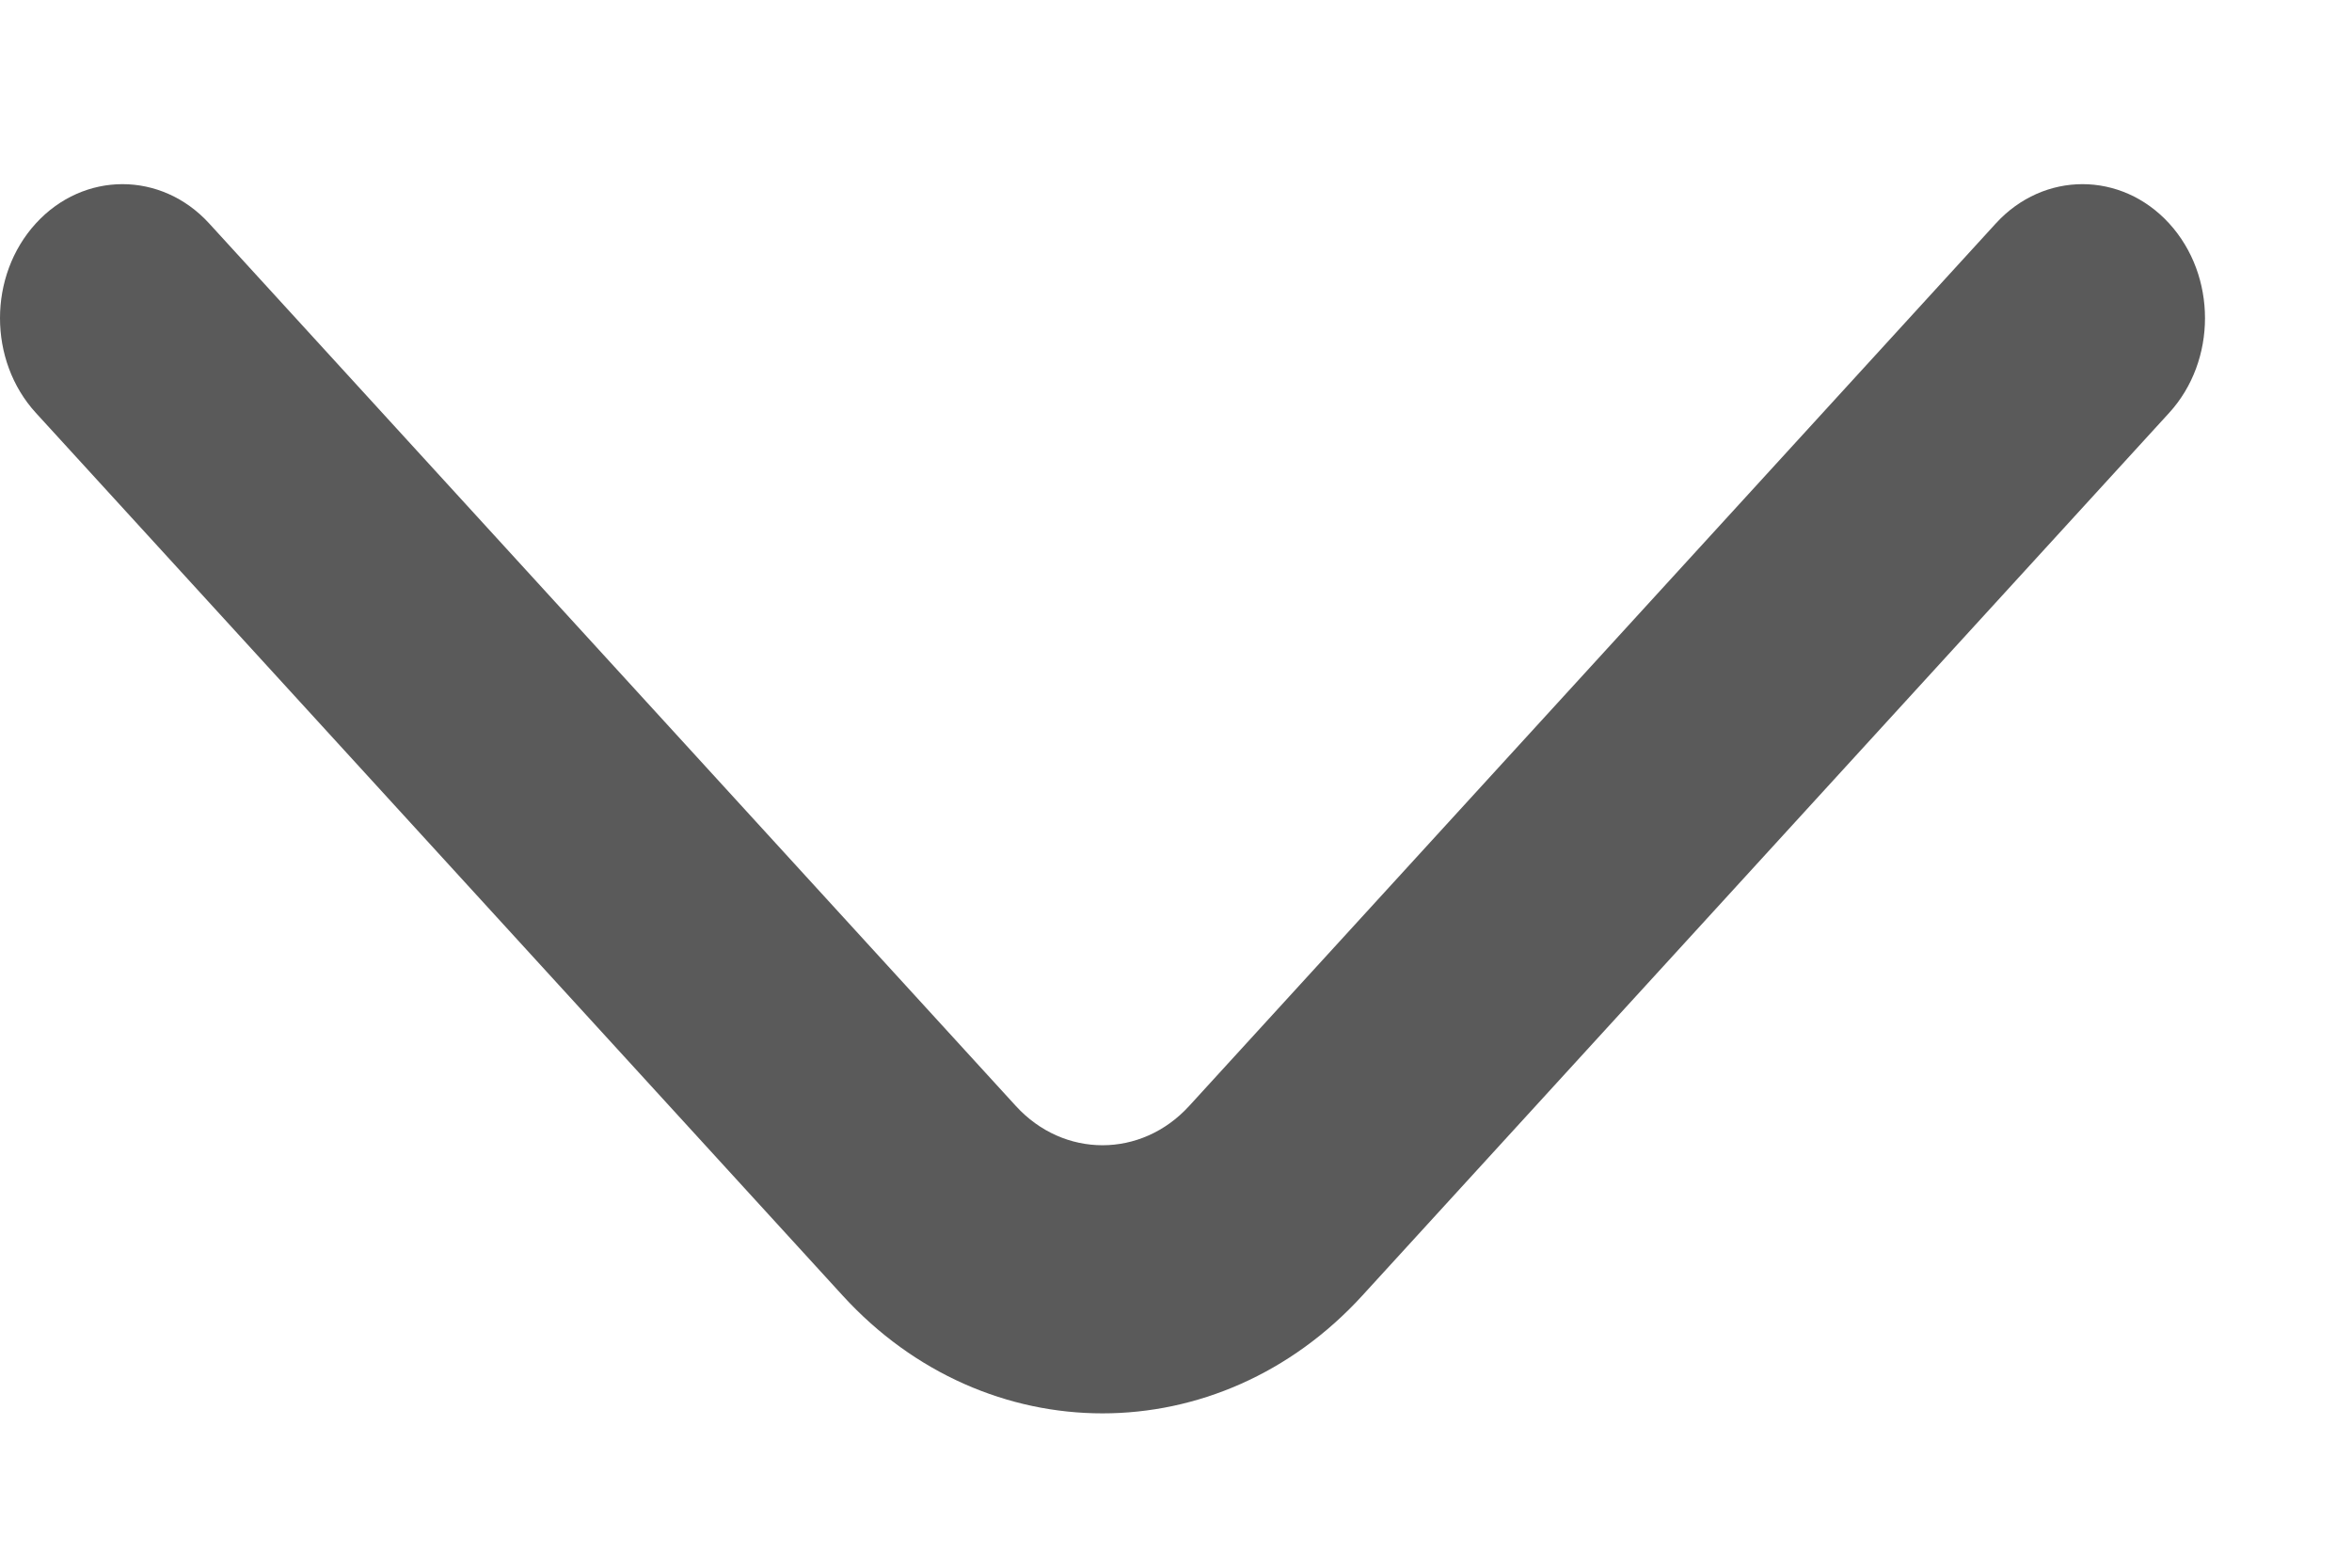 <?xml version="1.0" encoding="UTF-8"?>
<svg xmlns="http://www.w3.org/2000/svg" width="12" height="8" viewBox="0 0 12 8" fill="none">
  <path fill-rule="evenodd" clip-rule="evenodd" d="M0.183 1.14C0.427 0.873 0.823 0.873 1.067 1.14L5.183 5.644C5.427 5.911 5.823 5.911 6.067 5.644L10.183 1.14C10.427 0.873 10.823 0.873 11.067 1.14C11.311 1.407 11.311 1.84 11.067 2.107L6.951 6.611C6.219 7.413 5.031 7.413 4.299 6.611L0.183 2.107C-0.061 1.84 -0.061 1.407 0.183 1.14Z" fill="#5A5A5A"></path>
</svg>
